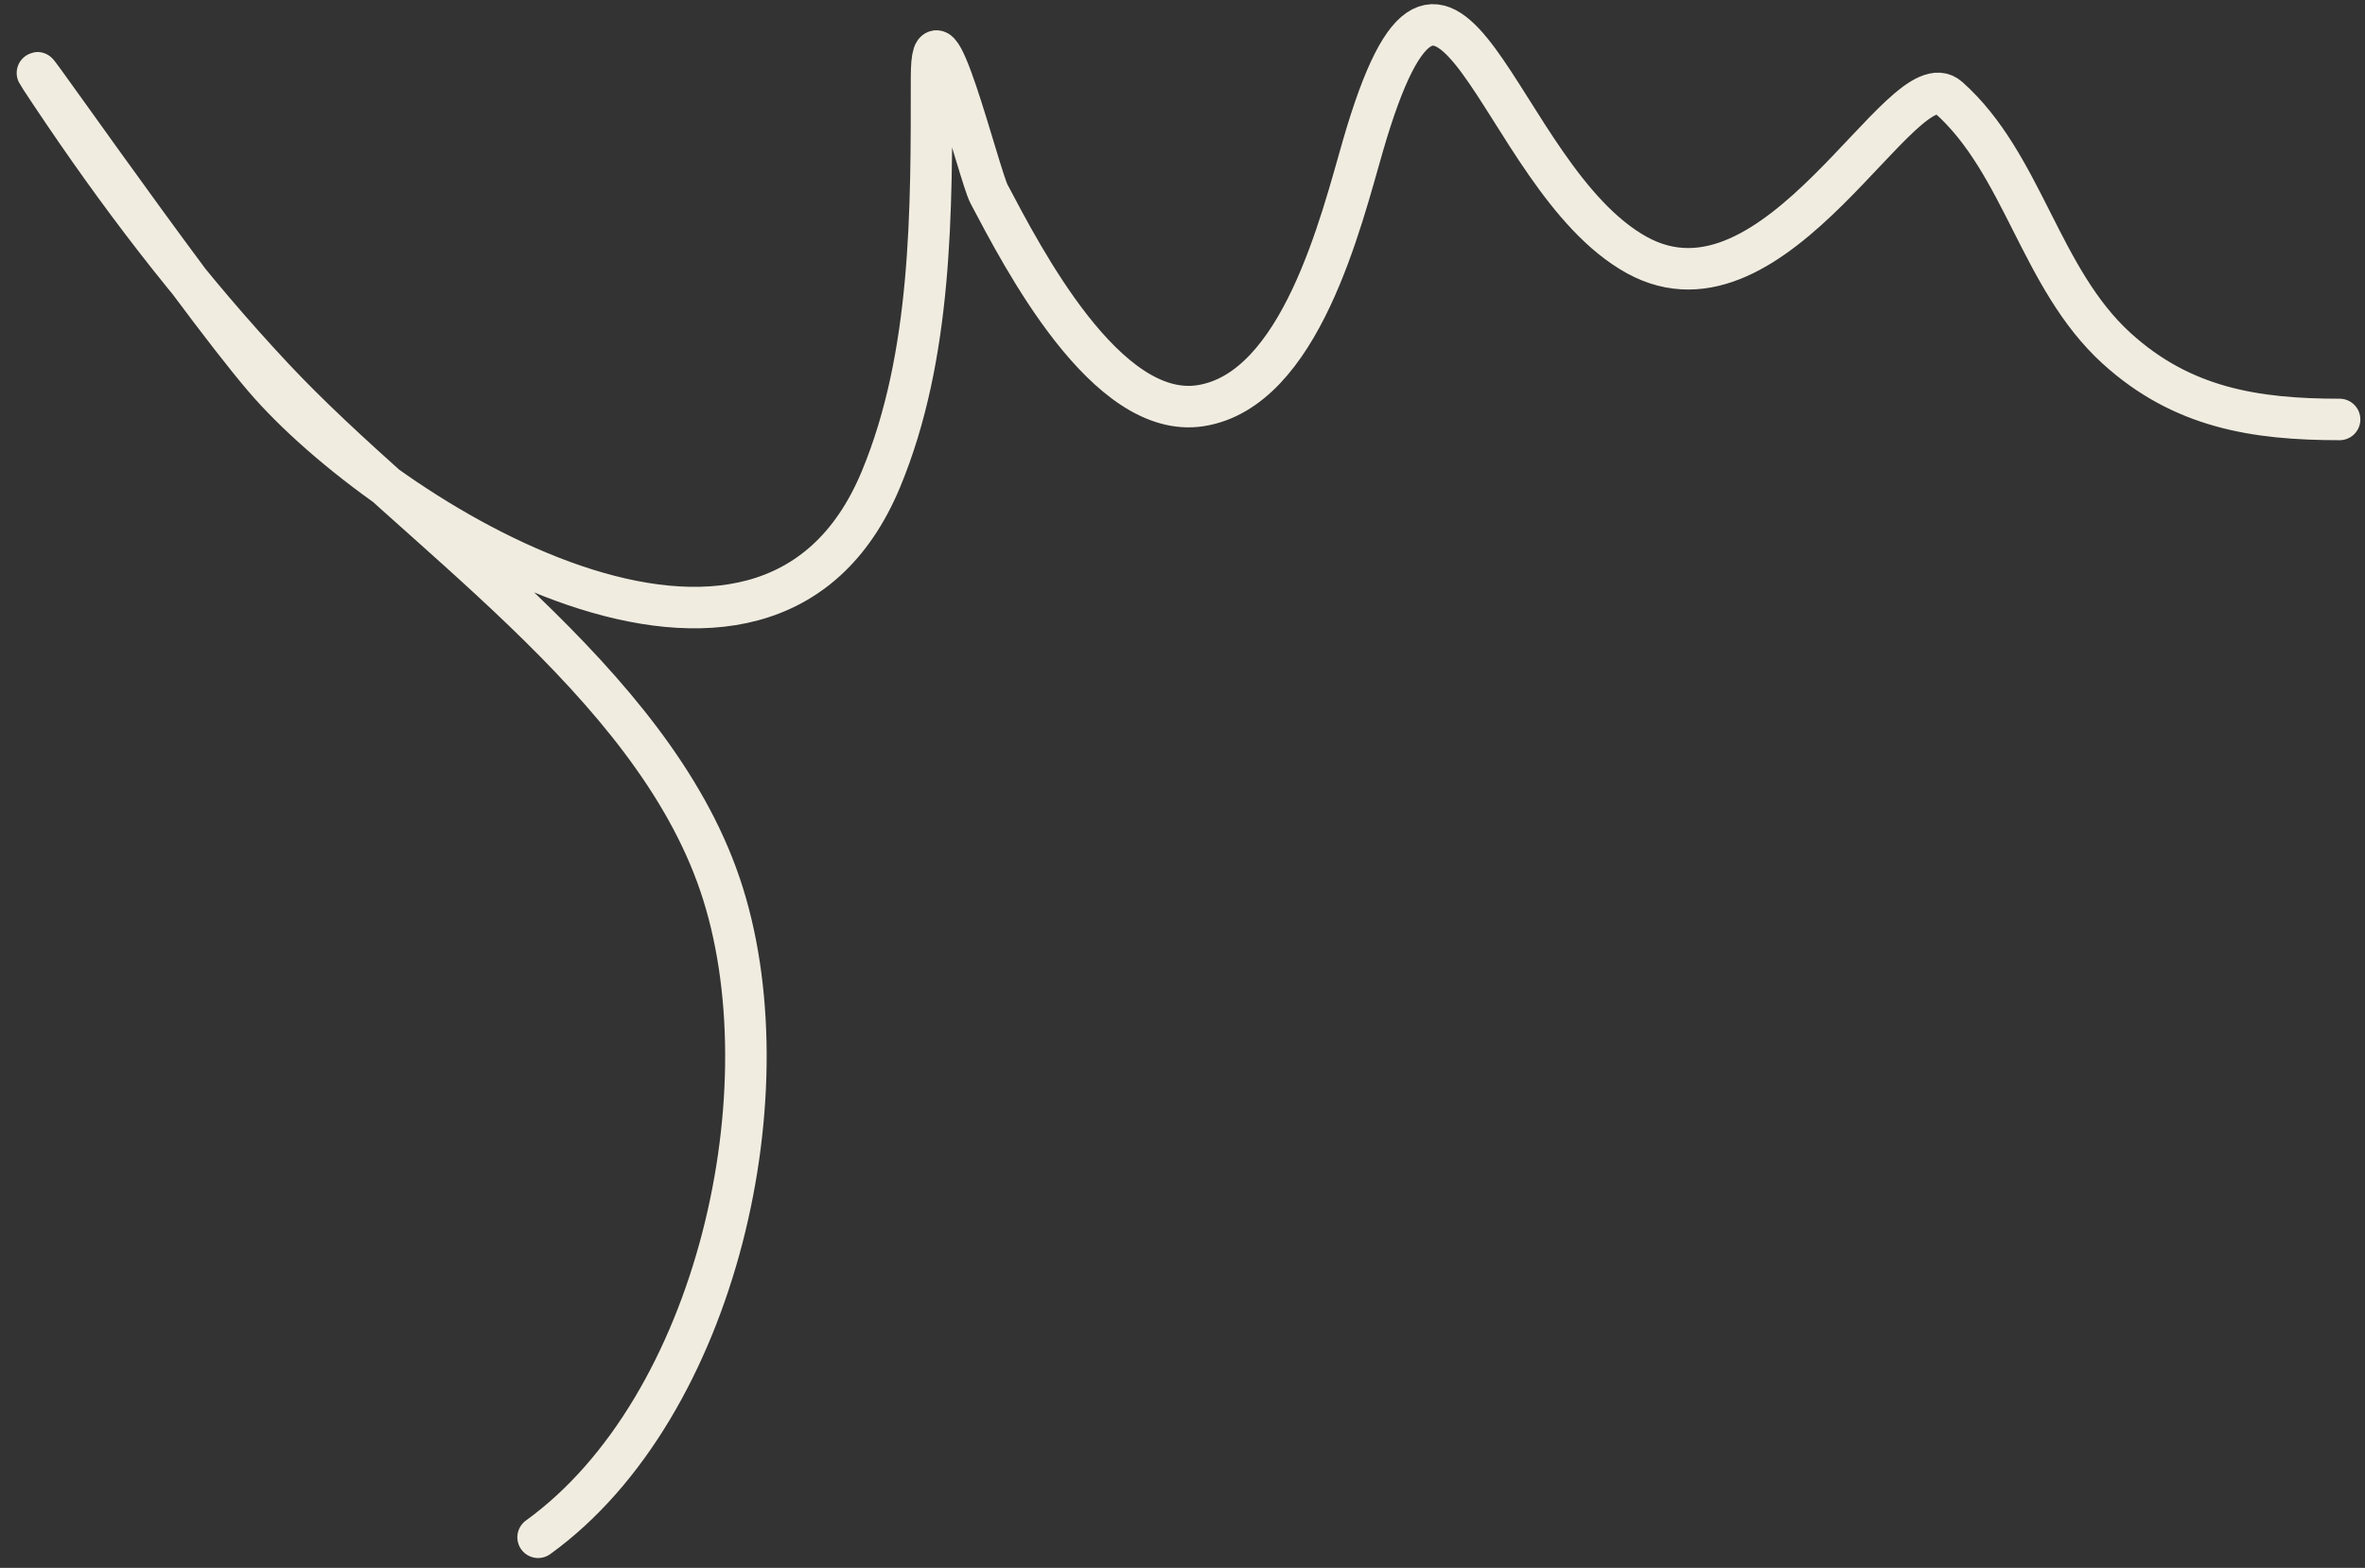 <?xml version="1.0" encoding="UTF-8"?> <svg xmlns="http://www.w3.org/2000/svg" width="95" height="63" viewBox="0 0 95 63" fill="none"><rect x="0" y="0" width="95" height="63" fill="#333333" stroke="none"/> <path d="M21.615 61.77C28.833 56.557 31.695 43.678 28.916 35.523C26.115 27.302 16.736 21.329 10.987 15.191C7.622 11.598 4.742 7.811 2.022 3.73C-0.627 -0.243 7.514 11.561 10.617 15.191C15.446 20.838 30.754 30.408 35.386 19.257C37.457 14.271 37.419 8.436 37.419 3.13C37.419 -0.758 39.329 7.042 39.729 7.797C41.047 10.281 44.425 16.901 48.232 16.3C52.246 15.666 53.874 8.871 54.748 5.856C58.171 -5.955 60.045 7.096 65.746 10.246C71.372 13.356 76.448 2.296 78.269 3.915C81.267 6.58 81.937 11.183 85.015 13.989C87.652 16.392 90.592 16.854 93.98 16.854" stroke="#F0ECE0" stroke-width="1.667" stroke-linecap="round"></path> </svg> 